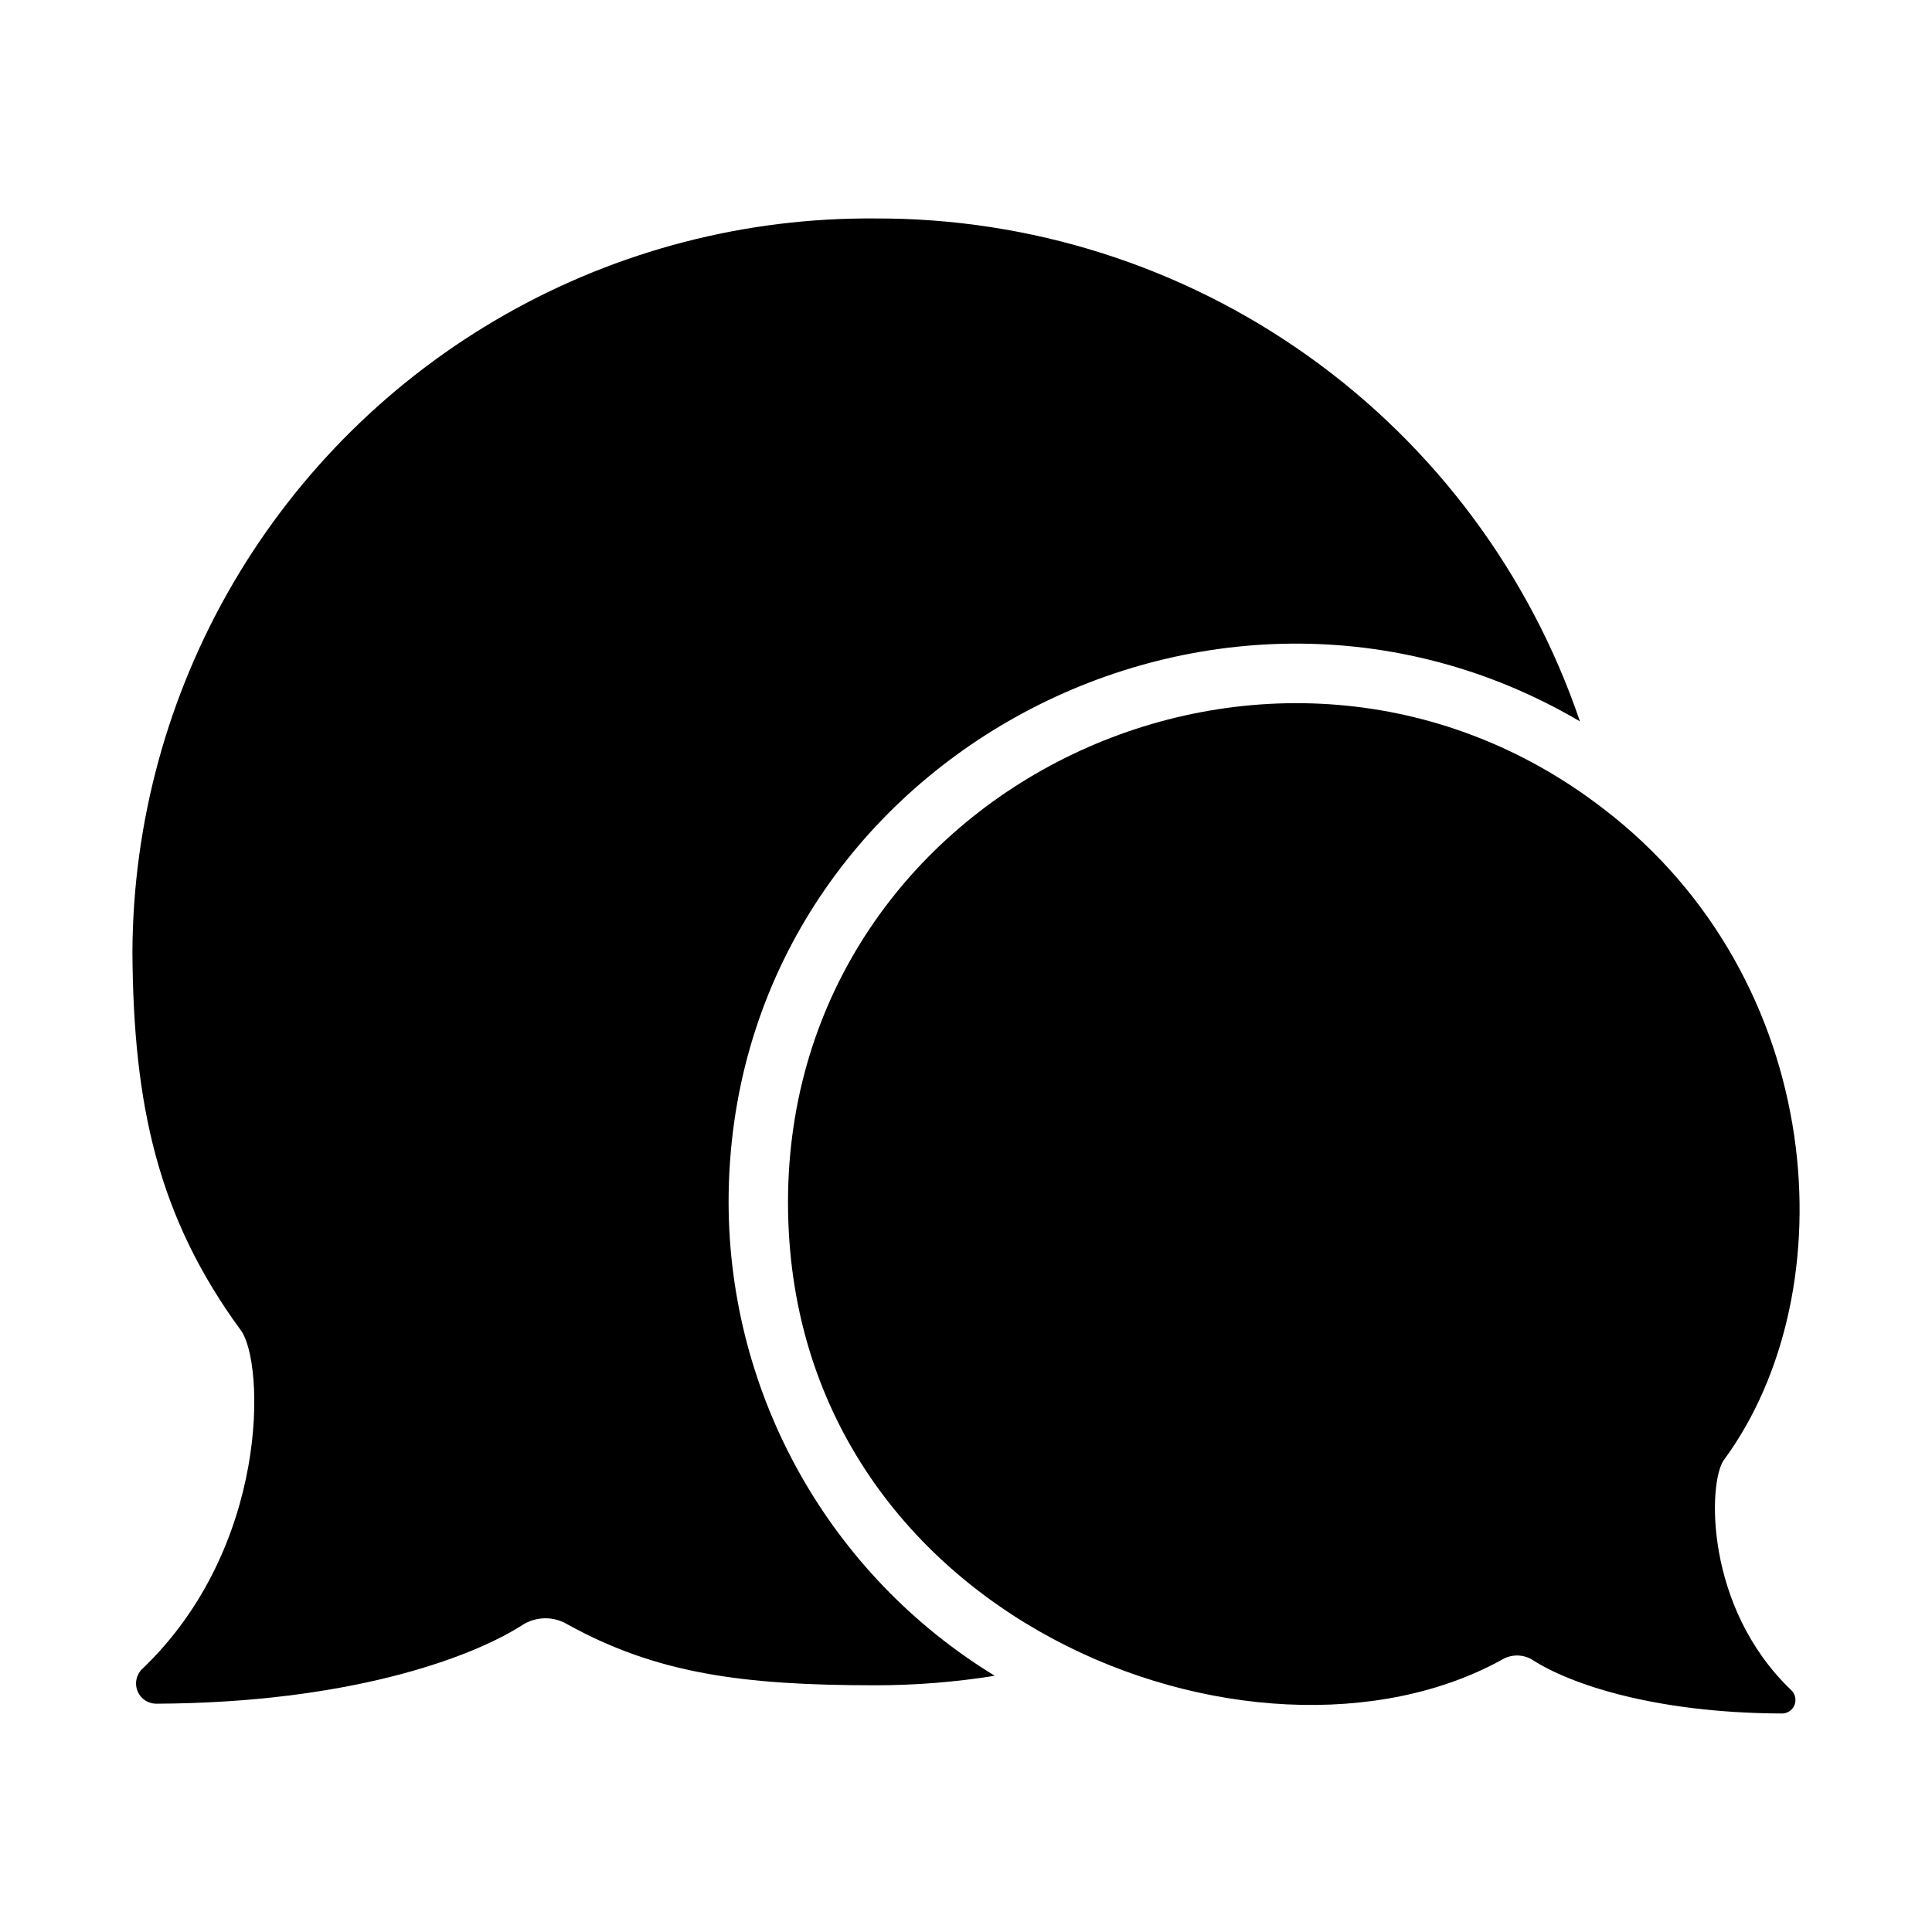 <?xml version="1.0" encoding="UTF-8"?>
<!-- Uploaded to: SVG Repo, www.svgrepo.com, Generator: SVG Repo Mixer Tools -->
<svg fill="#000000" width="800px" height="800px" version="1.1" viewBox="144 144 512 512" xmlns="http://www.w3.org/2000/svg">
 <g>
  <path d="m600.88 530.87c32.895-44.781 27.312-127.18-31.961-172.55-86.98-67.051-216.09-6.191-216.09 104.3 0 110.77 124.04 157.32 189.32 121.15v-0.004c2.496-1.445 5.594-1.387 8.031 0.16 9.523 6.141 31.645 14.012 65.891 14.168h-0.004c1.484 0.066 2.856-0.789 3.449-2.148 0.594-1.363 0.289-2.949-0.77-3.992-23.145-22.039-22.121-55.34-17.871-61.086z"/>
  <path d="m562.7 335.17c-13.25-38.984-38.406-72.824-71.926-96.738-33.52-23.914-73.703-36.691-114.88-36.535-34.348-0.281-68.164 8.508-98.031 25.477-29.867 16.973-54.727 41.523-72.07 71.176-17.34 29.652-26.551 63.355-26.699 97.707 0.234 40.699 6.769 70.297 28.734 100.29 6.297 8.5 7.793 57.465-26.293 89.898-1.492 1.559-1.902 3.859-1.043 5.836 0.859 1.98 2.824 3.246 4.981 3.219 50.461-0.234 82.973-11.887 96.984-20.859h-0.004c3.586-2.281 8.141-2.371 11.809-0.238 23.539 13.066 46.367 16.215 81.633 16.215 10.625 0.004 21.234-0.84 31.727-2.516-43.738-26.711-70.453-74.234-70.535-125.48 0-115.57 127.84-184.96 225.61-127.45z"/>
 </g>
</svg>
